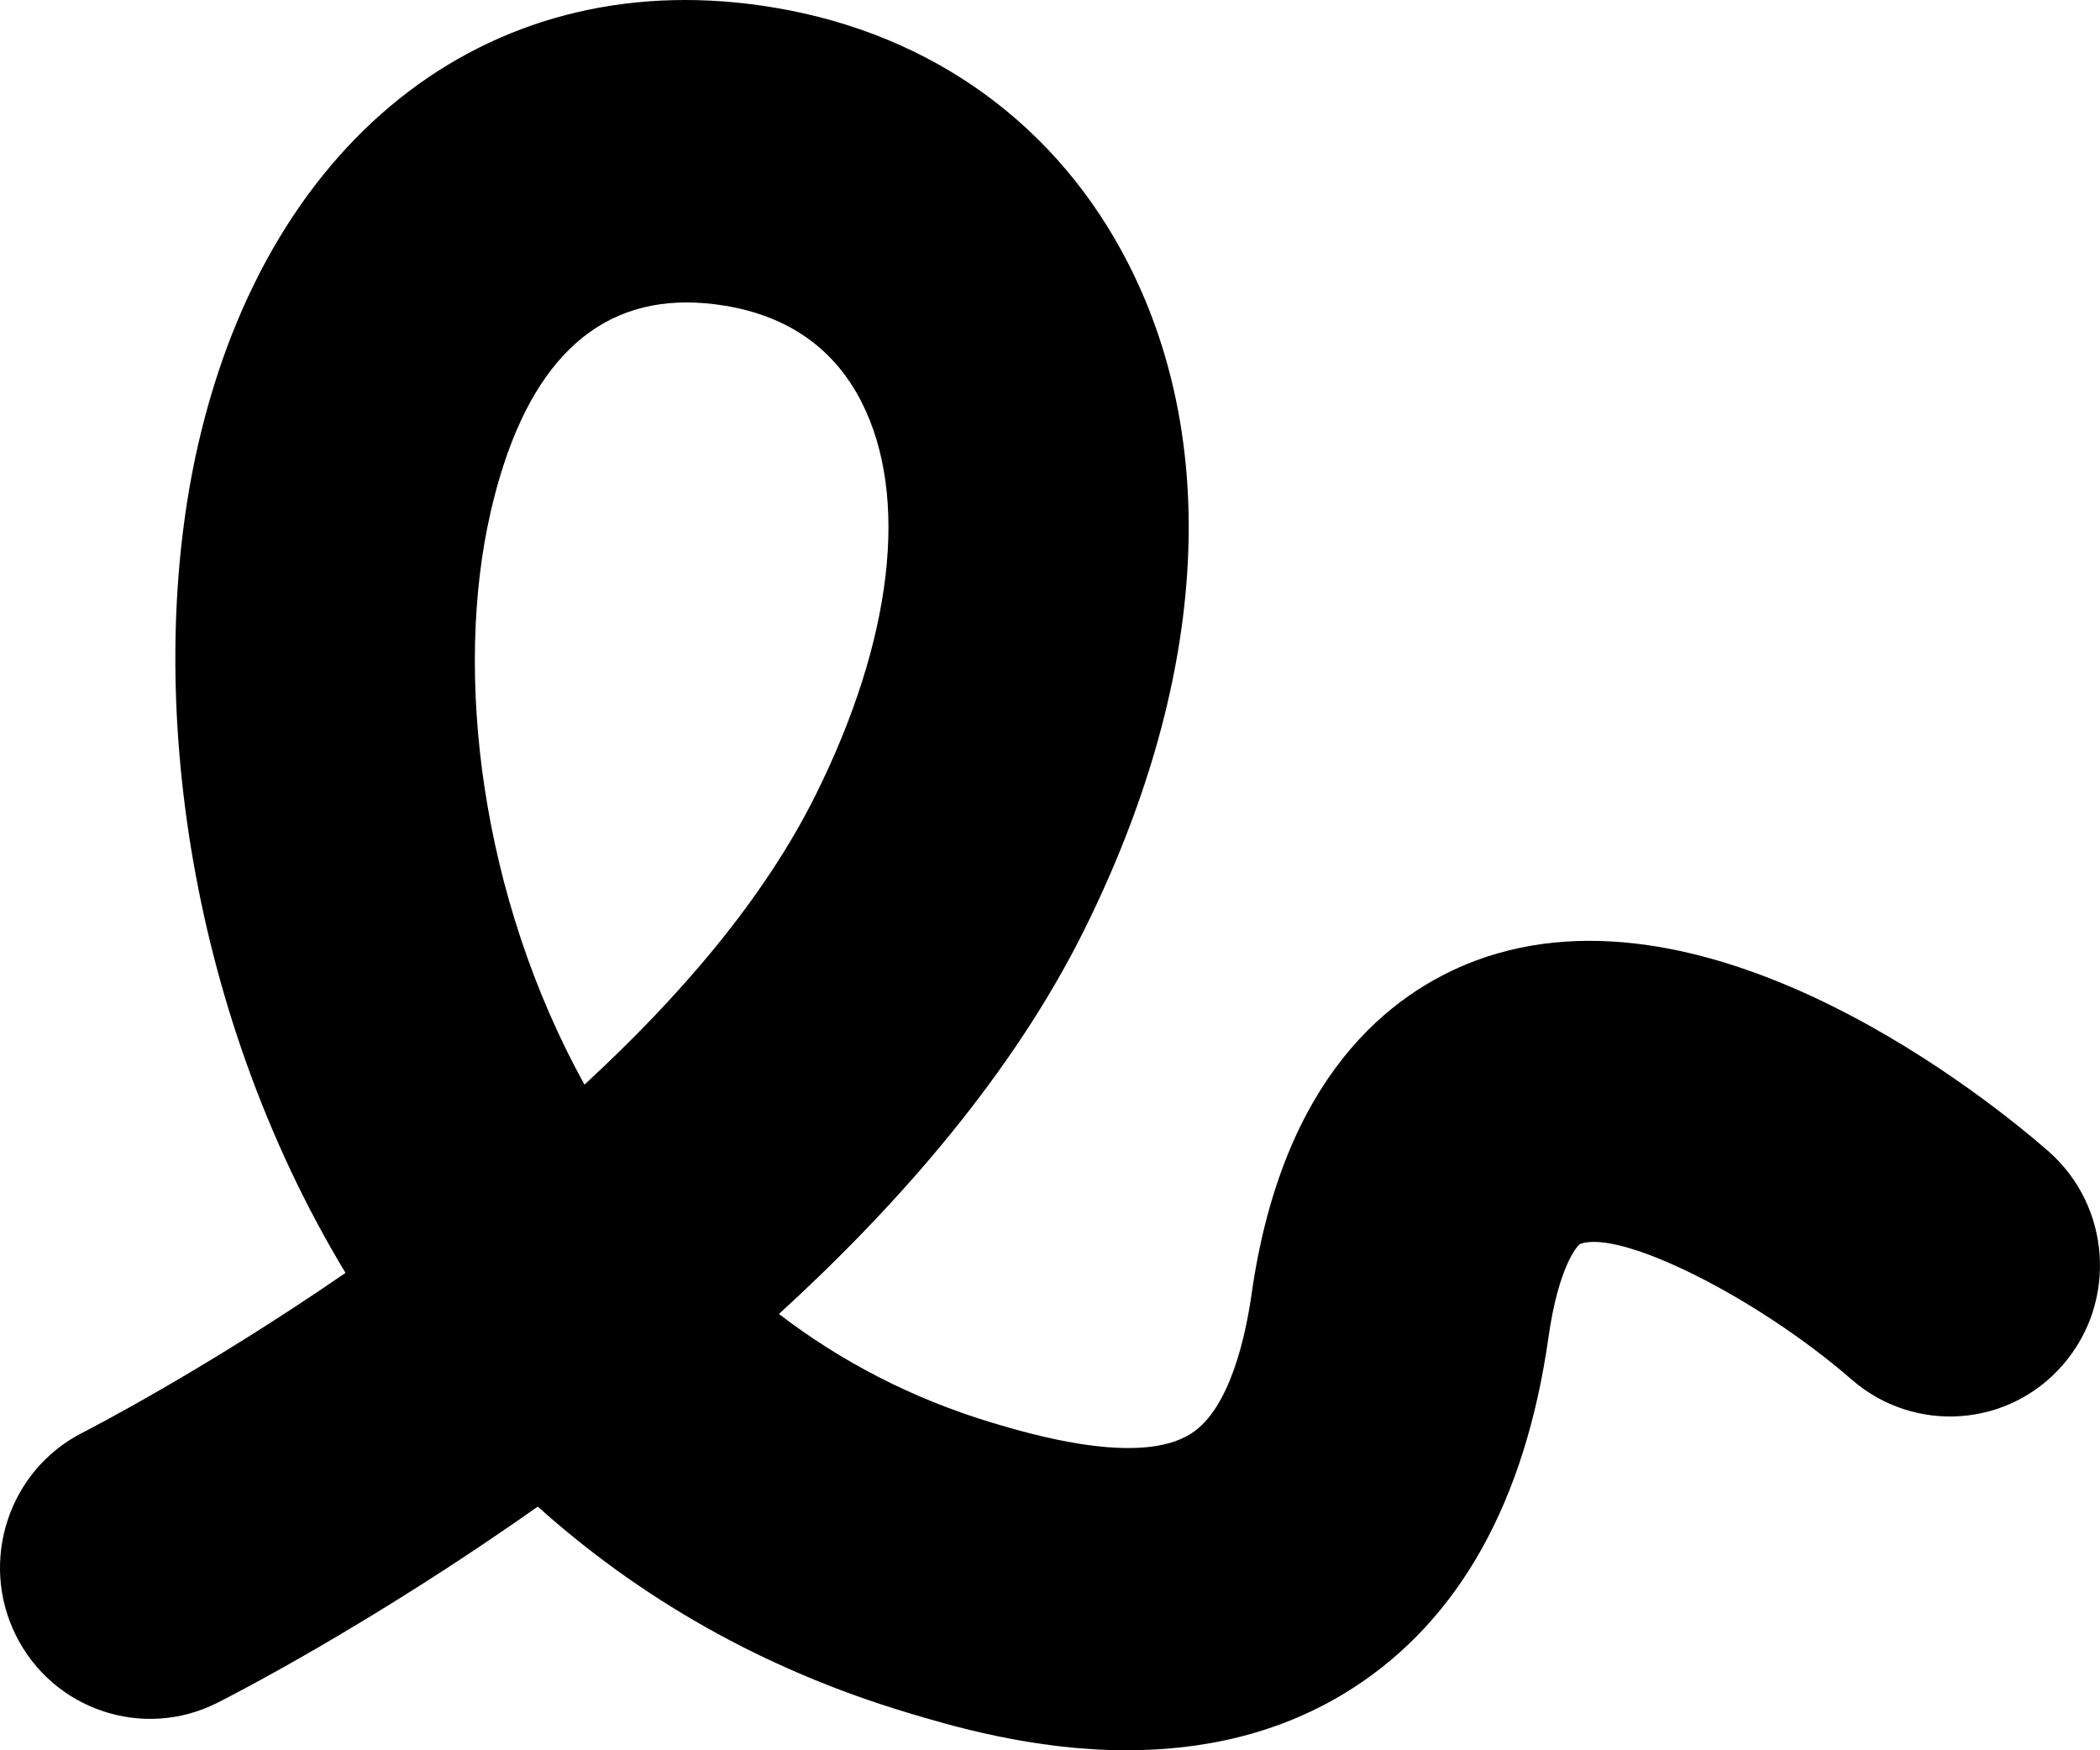 <svg class="text-primary-600" fill="currentColor" height="48" viewBox="0 0 120 100" width="57.6" xmlns="http://www.w3.org/2000/svg"><path d="m64.391 100c-5.371 0-10.102-1.416-12.548-2.153-8.377-2.516-15.382-6.627-21.113-11.769-9.634 6.794-17.622 10.865-18.325 11.217-4.234 2.13-9.377.397-11.496-3.858-2.12-4.261-.406-9.455 3.823-11.591.143-.075 6.84-3.495 15.011-9.121-9.199-15.23-11.536-33.719-8.417-47.342 4.091-17.827 17.022-27.627 32.947-24.944 9.028 1.514 16.216 6.743 20.25 14.717 5.297 10.48 4.388 23.965-2.566 37.974-4.063 8.182-10.514 15.61-17.445 21.944 3.497 2.677 7.56 4.825 12.222 6.224 2.074.616 8.394 2.516 11.342.599 2.217-1.428 3.103-5.591 3.44-7.94 1.766-12.449 7.937-17.239 12.799-19.071 13.519-5.033 29.644 8.182 32.735 10.888 3.571 3.132 3.954 8.585.846 12.184-3.103 3.61-8.52 3.973-12.091.858-5.4-4.693-13.211-8.597-15.502-7.745-.171.069-1.251 1.324-1.817 5.32-1.326 9.38-5.085 16.122-11.159 20.044-4.188 2.701-8.754 3.564-12.936 3.564zm-25.159-82.72c-5.611 0-9.371 4.019-11.199 11.988-2.108 9.201-.583 21.932 5.365 32.7 5.388-4.958 10.257-10.589 13.222-16.572 4.394-8.844 5.348-17.015 2.623-22.404-1.543-3.052-4.165-4.917-7.794-5.522-.766-.127-1.508-.19-2.217-.19z"></path></svg>